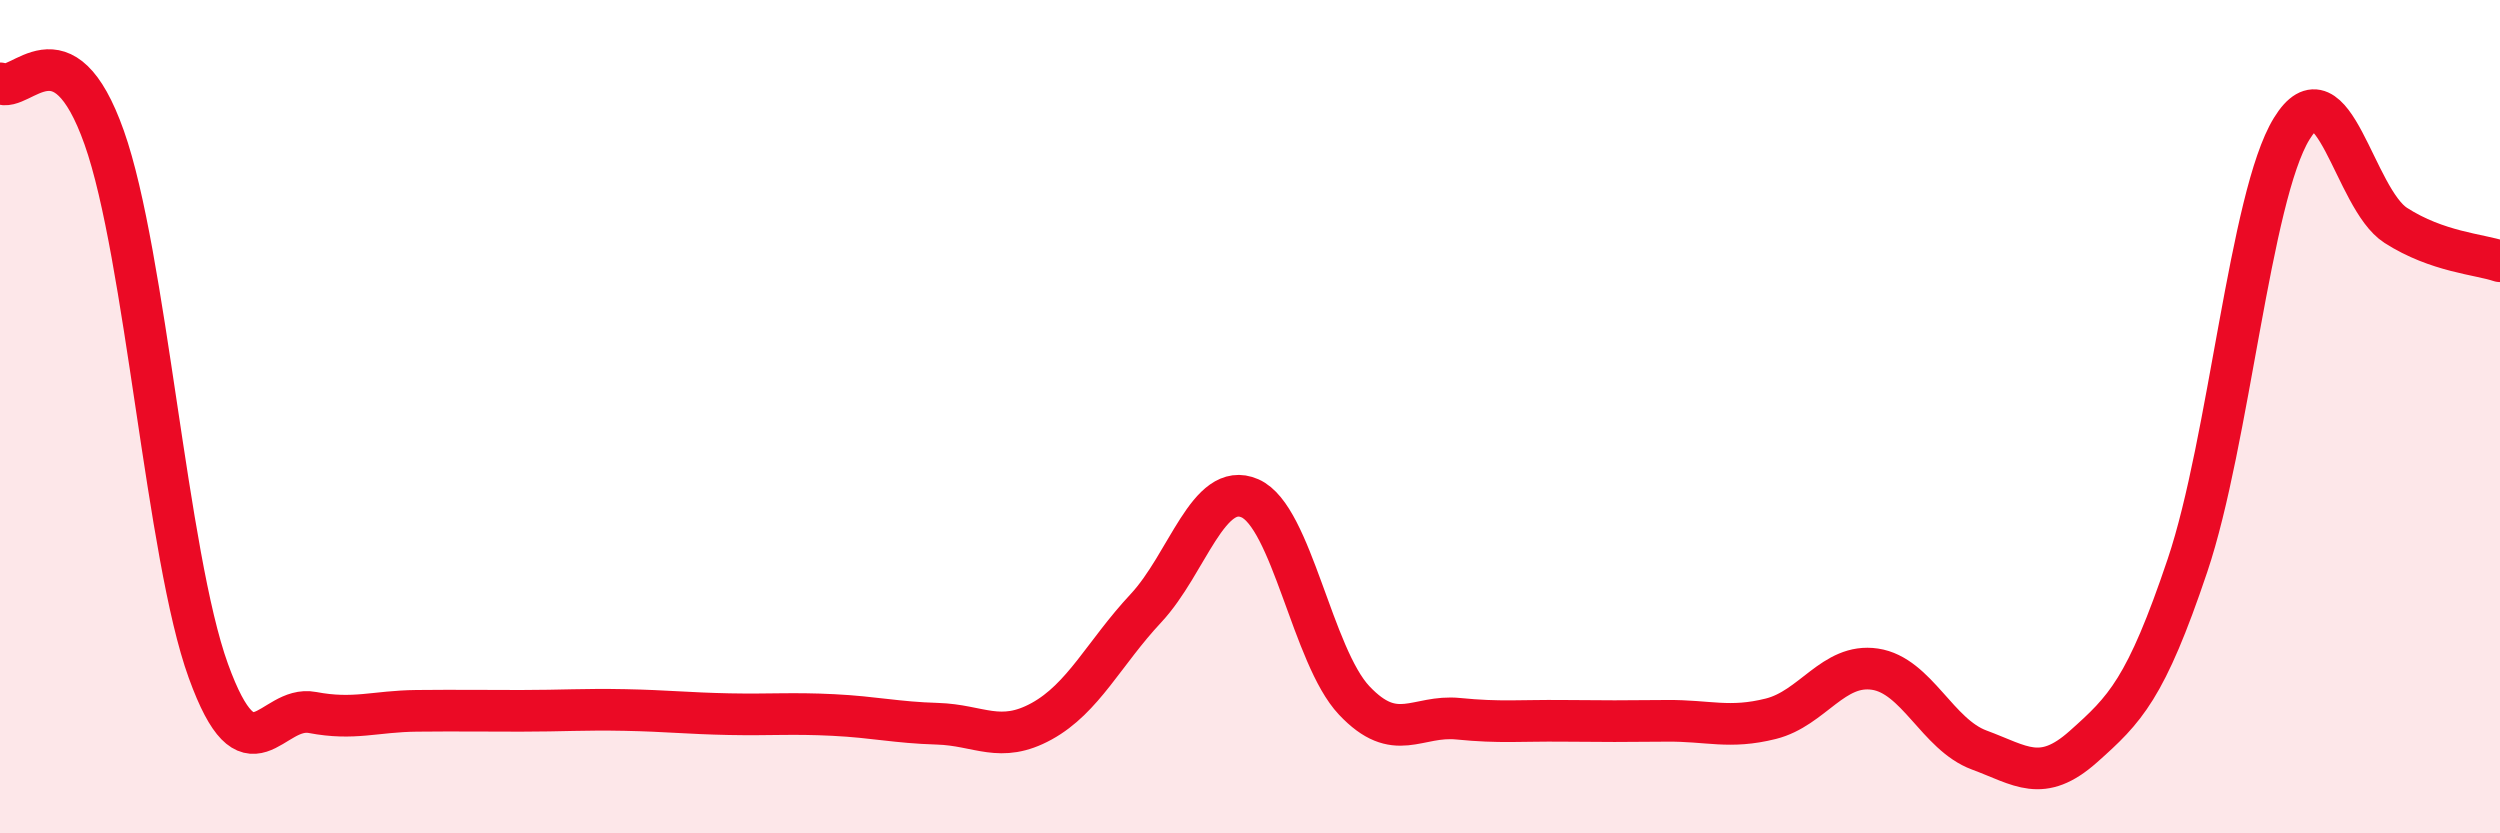 
    <svg width="60" height="20" viewBox="0 0 60 20" xmlns="http://www.w3.org/2000/svg">
      <path
        d="M 0,2 C 0.5,2.26 1.5,0.48 2.5,3.3 C 3.5,6.12 4,13.34 5,16.1 C 6,18.86 6.5,16.91 7.5,17.1 C 8.5,17.29 9,17.07 10,17.06 C 11,17.05 11.5,17.06 12.5,17.06 C 13.5,17.06 14,17.02 15,17.04 C 16,17.06 16.5,17.12 17.5,17.14 C 18.5,17.16 19,17.11 20,17.16 C 21,17.21 21.5,17.34 22.5,17.37 C 23.5,17.4 24,17.86 25,17.31 C 26,16.76 26.5,15.67 27.5,14.6 C 28.5,13.53 29,11.52 30,11.96 C 31,12.4 31.5,15.75 32.5,16.81 C 33.5,17.87 34,17.15 35,17.25 C 36,17.35 36.5,17.29 37.5,17.3 C 38.5,17.31 39,17.31 40,17.3 C 41,17.29 41.5,17.5 42.5,17.25 C 43.5,17 44,15.91 45,16.06 C 46,16.21 46.5,17.63 47.5,18 C 48.5,18.37 49,18.81 50,17.92 C 51,17.03 51.5,16.54 52.5,13.57 C 53.5,10.6 54,4.72 55,3.09 C 56,1.46 56.5,4.77 57.5,5.41 C 58.5,6.05 59.5,6.1 60,6.27L60 20L0 20Z"
        fill="#EB0A25"
        opacity="0.1"
        stroke-linecap="round"
        stroke-linejoin="round"
      />
      <path
        d="M 0,2 C 0.5,2.26 1.5,0.48 2.5,3.3 C 3.5,6.12 4,13.34 5,16.1 C 6,18.86 6.5,16.91 7.5,17.1 C 8.5,17.29 9,17.07 10,17.06 C 11,17.05 11.5,17.06 12.5,17.06 C 13.5,17.06 14,17.02 15,17.04 C 16,17.06 16.5,17.12 17.5,17.14 C 18.5,17.16 19,17.11 20,17.16 C 21,17.21 21.5,17.34 22.5,17.37 C 23.5,17.4 24,17.86 25,17.31 C 26,16.76 26.5,15.67 27.5,14.6 C 28.5,13.53 29,11.52 30,11.96 C 31,12.4 31.5,15.75 32.5,16.81 C 33.5,17.87 34,17.15 35,17.25 C 36,17.35 36.5,17.29 37.5,17.3 C 38.5,17.31 39,17.31 40,17.3 C 41,17.29 41.5,17.5 42.5,17.25 C 43.5,17 44,15.91 45,16.06 C 46,16.21 46.5,17.63 47.5,18 C 48.5,18.37 49,18.81 50,17.92 C 51,17.03 51.5,16.54 52.5,13.57 C 53.5,10.6 54,4.72 55,3.09 C 56,1.46 56.5,4.77 57.5,5.41 C 58.5,6.05 59.5,6.1 60,6.27"
        stroke="#EB0A25"
        stroke-width="1"
        fill="none"
        stroke-linecap="round"
        stroke-linejoin="round"
      />
    </svg>
  